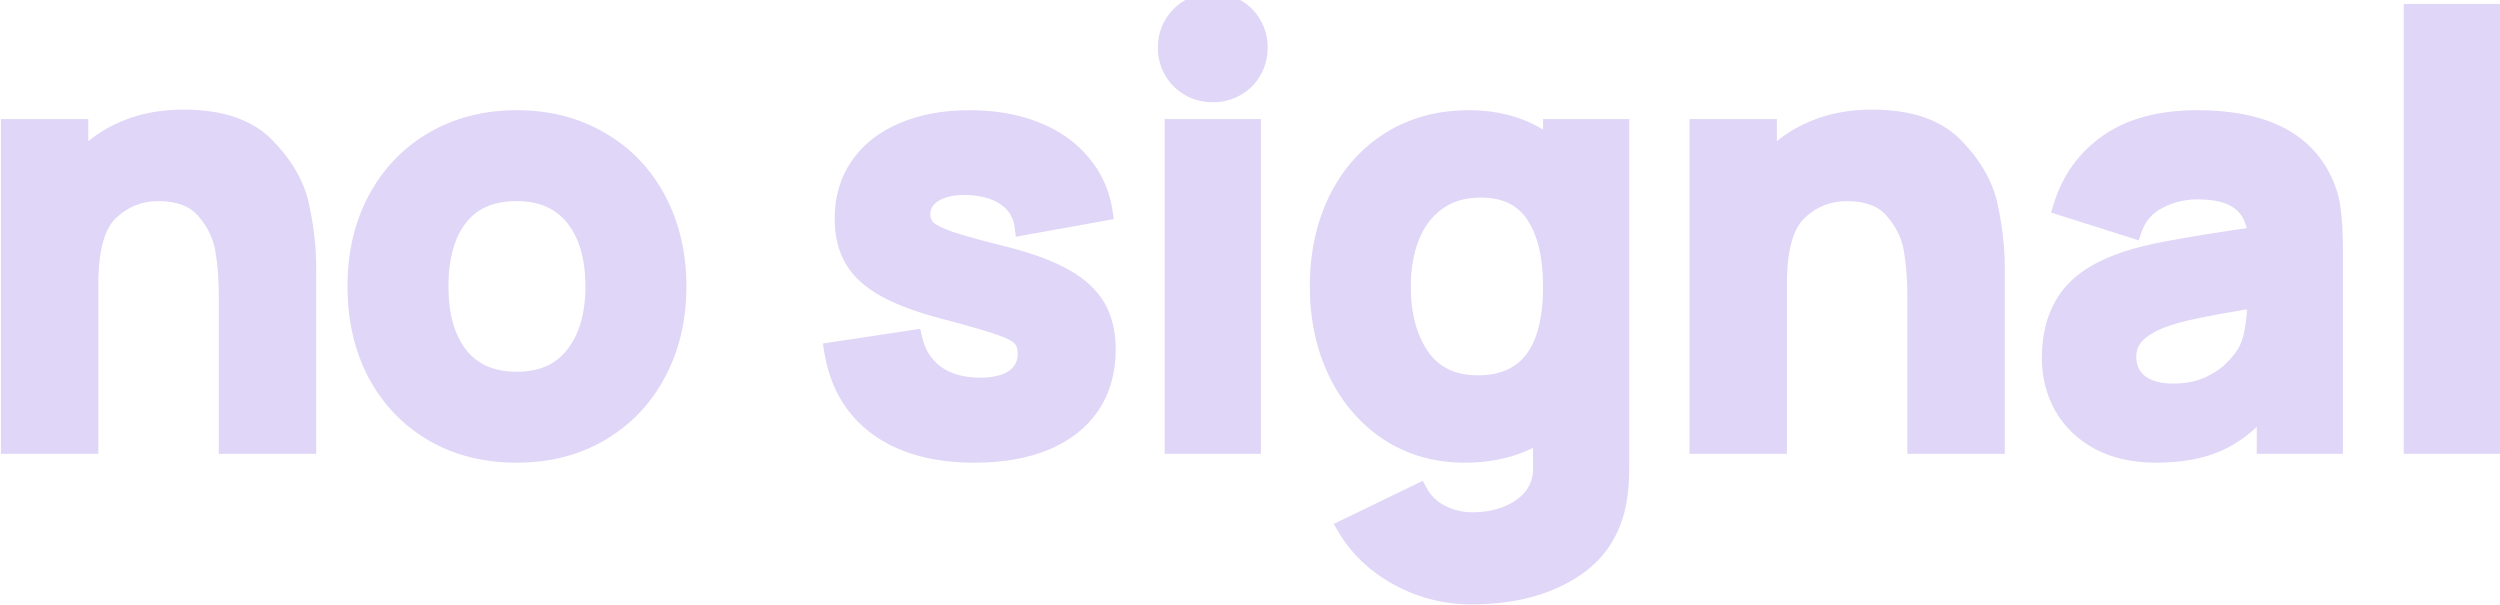 <?xml version="1.0" encoding="UTF-8"?> <svg xmlns="http://www.w3.org/2000/svg" width="157" height="38" viewBox="0 0 157 38" fill="none"> <g opacity="0.2"> <path d="M11.534 7.384C13.882 7.384 15.631 7.984 16.78 9.183C17.942 10.382 18.659 11.648 18.931 12.983C19.215 14.318 19.357 15.579 19.357 16.765V28H14.241V18.545C14.241 17.532 14.166 16.58 14.018 15.69C13.87 14.8 13.474 13.984 12.832 13.243C12.201 12.501 11.237 12.13 9.939 12.13C8.778 12.13 7.776 12.532 6.936 13.335C6.096 14.126 5.675 15.628 5.675 17.84V28H0.558V7.978H5.045V10.035C5.799 9.195 6.72 8.546 7.807 8.089C8.895 7.619 10.137 7.384 11.534 7.384ZM32.445 28.556C30.455 28.556 28.694 28.111 27.162 27.221C25.629 26.319 24.436 25.071 23.583 23.476C22.743 21.87 22.323 20.04 22.323 17.989C22.323 15.925 22.749 14.095 23.602 12.501C24.467 10.894 25.666 9.646 27.199 8.756C28.744 7.866 30.492 7.421 32.445 7.421C34.435 7.421 36.196 7.872 37.729 8.775C39.274 9.665 40.473 10.913 41.325 12.52C42.178 14.126 42.605 15.949 42.605 17.989C42.605 20.04 42.172 21.87 41.307 23.476C40.454 25.071 39.255 26.319 37.71 27.221C36.178 28.111 34.423 28.556 32.445 28.556ZM32.445 23.847C34.015 23.847 35.208 23.316 36.023 22.253C36.851 21.19 37.265 19.768 37.265 17.989C37.265 16.172 36.851 14.744 36.023 13.706C35.195 12.656 34.002 12.13 32.445 12.13C30.851 12.13 29.652 12.656 28.849 13.706C28.058 14.744 27.662 16.172 27.662 17.989C27.662 19.818 28.07 21.252 28.886 22.29C29.714 23.328 30.9 23.847 32.445 23.847ZM61.187 28.556C58.665 28.556 56.626 27.988 55.069 26.851C53.524 25.713 52.584 24.094 52.251 21.993L57.405 21.215C57.615 22.166 58.078 22.908 58.795 23.439C59.524 23.958 60.445 24.218 61.557 24.218C62.46 24.218 63.158 24.045 63.652 23.699C64.159 23.34 64.412 22.846 64.412 22.216C64.412 21.796 64.307 21.474 64.097 21.252C63.9 21.017 63.479 20.788 62.837 20.566C62.206 20.343 61.125 20.028 59.592 19.62C57.936 19.2 56.626 18.73 55.662 18.211C54.698 17.692 54 17.074 53.567 16.357C53.134 15.64 52.918 14.763 52.918 13.725C52.918 12.452 53.246 11.339 53.901 10.388C54.556 9.436 55.483 8.707 56.682 8.2C57.88 7.681 59.283 7.421 60.89 7.421C62.447 7.421 63.832 7.662 65.043 8.144C66.266 8.626 67.249 9.319 67.991 10.221C68.745 11.111 69.208 12.155 69.381 13.354L64.227 14.281C64.141 13.539 63.819 12.952 63.263 12.52C62.707 12.087 61.953 11.834 61.001 11.759L60.612 11.741C59.796 11.741 59.141 11.896 58.647 12.204C58.165 12.514 57.924 12.934 57.924 13.465C57.924 13.824 58.047 14.12 58.294 14.355C58.542 14.578 59.024 14.812 59.741 15.06C60.457 15.294 61.632 15.616 63.263 16.024C64.796 16.419 66.019 16.883 66.934 17.414C67.849 17.933 68.516 18.557 68.936 19.287C69.356 20.016 69.566 20.906 69.566 21.956C69.566 23.316 69.233 24.496 68.565 25.497C67.898 26.486 66.934 27.246 65.673 27.777C64.412 28.297 62.917 28.556 61.187 28.556ZM78.683 28H73.64V7.978H78.683V28ZM76.162 5.92C75.606 5.92 75.105 5.79 74.66 5.53C74.215 5.271 73.863 4.919 73.603 4.474C73.344 4.029 73.214 3.534 73.214 2.99C73.214 2.447 73.344 1.952 73.603 1.507C73.863 1.062 74.215 0.71 74.66 0.451C75.105 0.191 75.606 0.061 76.162 0.061C76.718 0.061 77.219 0.191 77.663 0.451C78.121 0.71 78.473 1.062 78.72 1.507C78.98 1.952 79.109 2.447 79.109 2.99C79.109 3.534 78.98 4.029 78.72 4.474C78.473 4.919 78.121 5.271 77.663 5.53C77.219 5.79 76.718 5.92 76.162 5.92ZM97.404 7.978H101.816V29.372C101.816 30.422 101.718 31.325 101.52 32.079C101.05 33.846 99.993 35.181 98.35 36.083C96.718 36.998 94.747 37.455 92.436 37.455C90.755 37.455 89.197 37.06 87.764 36.269C86.33 35.477 85.23 34.427 84.464 33.117L89.136 30.855C89.445 31.436 89.896 31.881 90.489 32.19C91.095 32.511 91.756 32.672 92.473 32.672C93.251 32.672 93.968 32.542 94.623 32.283C95.291 32.023 95.822 31.64 96.218 31.133C96.613 30.626 96.799 30.015 96.774 29.298V27.277C95.414 28.13 93.82 28.556 91.991 28.556C90.186 28.556 88.579 28.099 87.17 27.184C85.774 26.257 84.686 24.99 83.907 23.384C83.141 21.777 82.758 19.979 82.758 17.989C82.758 15.962 83.147 14.145 83.926 12.538C84.717 10.931 85.829 9.677 87.263 8.775C88.709 7.872 90.371 7.421 92.25 7.421C94.265 7.421 95.983 7.978 97.404 9.09V7.978ZM92.806 24.07C95.871 24.07 97.404 22.043 97.404 17.989C97.404 16.085 97.046 14.596 96.329 13.521C95.624 12.445 94.512 11.908 92.992 11.908C91.904 11.908 90.996 12.18 90.266 12.724C89.537 13.255 88.993 13.978 88.635 14.893C88.277 15.807 88.097 16.839 88.097 17.989C88.097 19.781 88.493 21.245 89.284 22.383C90.075 23.507 91.249 24.07 92.806 24.07ZM117.576 7.384C119.924 7.384 121.673 7.984 122.822 9.183C123.984 10.382 124.701 11.648 124.973 12.983C125.257 14.318 125.399 15.579 125.399 16.765V28H120.282V18.545C120.282 17.532 120.208 16.58 120.06 15.69C119.912 14.8 119.516 13.984 118.874 13.243C118.243 12.501 117.279 12.13 115.981 12.13C114.82 12.13 113.818 12.532 112.978 13.335C112.138 14.126 111.717 15.628 111.717 17.84V28H106.6V7.978H111.087V10.035C111.841 9.195 112.762 8.546 113.849 8.089C114.937 7.619 116.179 7.384 117.576 7.384ZM145.82 11.055C146.179 11.723 146.401 12.402 146.488 13.094C146.586 13.774 146.636 14.664 146.636 15.764V28H142.224V25.553C141.334 26.616 140.357 27.382 139.294 27.852C138.231 28.321 136.934 28.556 135.401 28.556C134.017 28.556 132.818 28.29 131.804 27.759C130.803 27.215 130.037 26.48 129.506 25.553C128.986 24.626 128.727 23.6 128.727 22.475C128.727 21.017 129.067 19.787 129.747 18.786C130.426 17.785 131.545 17 133.102 16.431C133.967 16.11 135.024 15.838 136.272 15.616C137.521 15.381 139.319 15.09 141.667 14.744C141.568 13.805 141.222 13.119 140.629 12.687C140.048 12.242 139.171 12.019 137.997 12.019C137.144 12.019 136.334 12.217 135.568 12.612C134.802 13.008 134.276 13.626 133.992 14.466L129.431 13.02C129.95 11.29 130.927 9.924 132.361 8.923C133.794 7.922 135.673 7.421 137.997 7.421C141.939 7.421 144.547 8.633 145.82 11.055ZM141.111 21.919C141.432 21.264 141.606 20.232 141.63 18.823C139.888 19.12 138.608 19.355 137.793 19.527C136.977 19.701 136.291 19.892 135.735 20.102C135.006 20.399 134.474 20.733 134.14 21.103C133.819 21.462 133.658 21.894 133.658 22.401C133.658 23.081 133.906 23.619 134.4 24.014C134.907 24.397 135.599 24.589 136.476 24.589C137.329 24.589 138.077 24.44 138.72 24.144C139.362 23.835 139.875 23.476 140.258 23.069C140.654 22.661 140.938 22.277 141.111 21.919ZM156.499 28H151.456V0.747H156.499V28Z" fill="#6430D6"></path> <path d="M16.78 9.183L16.419 9.529L16.421 9.531L16.78 9.183ZM18.931 12.983L18.441 13.083L18.442 13.087L18.931 12.983ZM19.357 28V28.5H19.857V28H19.357ZM14.241 28H13.741V28.5H14.241V28ZM14.018 15.69L13.525 15.772L13.525 15.772L14.018 15.69ZM12.832 13.243L12.45 13.566L12.454 13.57L12.832 13.243ZM6.936 13.335L7.279 13.7L7.281 13.697L6.936 13.335ZM5.675 28V28.5H6.175V28H5.675ZM0.558 28H0.058V28.5H0.558V28ZM0.558 7.978V7.478H0.058V7.978H0.558ZM5.045 7.978H5.545V7.478H5.045V7.978ZM5.045 10.035H4.545V11.341L5.417 10.369L5.045 10.035ZM7.807 8.089L8.001 8.55L8.006 8.548L7.807 8.089ZM11.534 7.884C13.803 7.884 15.398 8.463 16.419 9.529L17.141 8.837C15.864 7.504 13.961 6.884 11.534 6.884V7.884ZM16.421 9.531C17.532 10.676 18.192 11.861 18.441 13.083L19.421 12.883C19.126 11.436 18.353 10.086 17.139 8.835L16.421 9.531ZM18.442 13.087C18.72 14.393 18.857 15.618 18.857 16.765H19.857C19.857 15.539 19.71 14.243 19.42 12.879L18.442 13.087ZM18.857 16.765V28H19.857V16.765H18.857ZM19.357 27.5H14.241V28.5H19.357V27.5ZM14.741 28V18.545H13.741V28H14.741ZM14.741 18.545C14.741 17.507 14.665 16.528 14.511 15.608L13.525 15.772C13.668 16.632 13.741 17.556 13.741 18.545H14.741ZM14.511 15.608C14.346 14.619 13.907 13.72 13.209 12.915L12.454 13.57C13.041 14.248 13.393 14.981 13.525 15.772L14.511 15.608ZM13.212 12.919C12.458 12.031 11.332 11.63 9.939 11.63V12.63C11.142 12.63 11.944 12.971 12.45 13.566L13.212 12.919ZM9.939 11.63C8.649 11.63 7.524 12.082 6.59 12.974L7.281 13.697C8.029 12.982 8.906 12.63 9.939 12.63V11.63ZM6.593 12.971C5.592 13.913 5.175 15.603 5.175 17.84H6.175C6.175 15.653 6.599 14.339 7.279 13.7L6.593 12.971ZM5.175 17.84V28H6.175V17.84H5.175ZM5.675 27.5H0.558V28.5H5.675V27.5ZM1.058 28V7.978H0.058V28H1.058ZM0.558 8.478H5.045V7.478H0.558V8.478ZM4.545 7.978V10.035H5.545V7.978H4.545ZM5.417 10.369C6.119 9.586 6.978 8.98 8.001 8.55L7.614 7.628C6.461 8.112 5.478 8.804 4.673 9.702L5.417 10.369ZM8.006 8.548C9.02 8.11 10.193 7.884 11.534 7.884V6.884C10.081 6.884 8.769 7.129 7.609 7.63L8.006 8.548ZM27.162 27.221L26.908 27.652L26.91 27.654L27.162 27.221ZM23.583 23.476L23.14 23.708L23.142 23.712L23.583 23.476ZM23.602 12.501L23.162 12.264L23.161 12.265L23.602 12.501ZM27.199 8.756L26.949 8.323L26.948 8.324L27.199 8.756ZM37.729 8.775L37.475 9.206L37.479 9.208L37.729 8.775ZM41.307 23.476L40.867 23.239L40.866 23.241L41.307 23.476ZM37.71 27.221L37.961 27.654L37.962 27.653L37.71 27.221ZM36.023 22.253L35.629 21.945L35.627 21.948L36.023 22.253ZM36.023 13.706L35.631 14.016L35.632 14.018L36.023 13.706ZM28.849 13.706L28.451 13.402L28.451 13.403L28.849 13.706ZM28.886 22.29L28.492 22.599L28.495 22.602L28.886 22.29ZM32.445 28.056C30.532 28.056 28.86 27.629 27.413 26.789L26.91 27.654C28.528 28.593 30.378 29.056 32.445 29.056V28.056ZM27.415 26.791C25.963 25.936 24.835 24.755 24.024 23.241L23.142 23.712C24.038 25.386 25.295 26.703 26.908 27.652L27.415 26.791ZM24.026 23.245C23.228 21.718 22.823 19.971 22.823 17.989H21.823C21.823 20.11 22.258 22.021 23.14 23.708L24.026 23.245ZM22.823 17.989C22.823 15.995 23.234 14.249 24.043 12.737L23.161 12.265C22.264 13.942 21.823 15.854 21.823 17.989H22.823ZM24.042 12.738C24.865 11.21 25.999 10.031 27.45 9.189L26.948 8.324C25.333 9.261 24.069 10.579 23.162 12.264L24.042 12.738ZM27.448 9.189C28.91 8.347 30.571 7.921 32.445 7.921V6.921C30.413 6.921 28.577 7.385 26.949 8.323L27.448 9.189ZM32.445 7.921C34.357 7.921 36.028 8.354 37.475 9.206L37.983 8.344C36.364 7.391 34.513 6.921 32.445 6.921V7.921ZM37.479 9.208C38.941 10.05 40.074 11.229 40.884 12.754L41.767 12.285C40.871 10.597 39.607 9.279 37.978 8.341L37.479 9.208ZM40.884 12.754C41.694 14.28 42.105 16.021 42.105 17.989H43.105C43.105 15.878 42.663 13.973 41.767 12.285L40.884 12.754ZM42.105 17.989C42.105 19.968 41.688 21.714 40.867 23.239L41.747 23.713C42.656 22.025 43.105 20.113 43.105 17.989H42.105ZM40.866 23.241C40.056 24.754 38.922 25.934 37.458 26.79L37.962 27.653C39.588 26.704 40.852 25.387 41.748 23.712L40.866 23.241ZM37.459 26.789C36.011 27.63 34.345 28.056 32.445 28.056V29.056C34.501 29.056 36.344 28.593 37.961 27.654L37.459 26.789ZM32.445 24.347C34.14 24.347 35.493 23.765 36.42 22.557L35.627 21.948C34.922 22.866 33.889 23.347 32.445 23.347V24.347ZM36.418 22.56C37.333 21.385 37.765 19.844 37.765 17.989H36.765C36.765 19.693 36.369 20.995 35.629 21.945L36.418 22.56ZM37.765 17.989C37.765 16.1 37.335 14.549 36.414 13.394L35.632 14.018C36.368 14.94 36.765 16.244 36.765 17.989H37.765ZM36.416 13.397C35.477 12.205 34.127 11.63 32.445 11.63V12.63C33.878 12.63 34.914 13.106 35.631 14.016L36.416 13.397ZM32.445 11.63C30.731 11.63 29.369 12.202 28.451 13.402L29.246 14.01C29.935 13.109 30.971 12.63 32.445 12.63V11.63ZM28.451 13.403C27.572 14.557 27.162 16.105 27.162 17.989H28.162C28.162 16.239 28.543 14.932 29.246 14.009L28.451 13.403ZM27.162 17.989C27.162 19.887 27.585 21.444 28.492 22.599L29.279 21.981C28.555 21.059 28.162 19.748 28.162 17.989H27.162ZM28.495 22.602C29.434 23.779 30.776 24.347 32.445 24.347V23.347C31.024 23.347 29.994 22.877 29.276 21.978L28.495 22.602ZM55.069 26.851L54.772 27.253L54.774 27.254L55.069 26.851ZM52.251 21.993L52.176 21.499L51.678 21.574L51.757 22.072L52.251 21.993ZM57.405 21.215L57.893 21.107L57.792 20.65L57.33 20.72L57.405 21.215ZM58.795 23.439L58.497 23.841L58.505 23.847L58.795 23.439ZM63.652 23.699L63.939 24.108L63.941 24.107L63.652 23.699ZM64.097 21.252L63.715 21.574L63.724 21.585L63.734 21.595L64.097 21.252ZM62.837 20.566L62.67 21.037L62.673 21.038L62.837 20.566ZM59.592 19.62L59.721 19.137L59.715 19.136L59.592 19.62ZM55.662 18.211L55.425 18.651L55.425 18.651L55.662 18.211ZM53.567 16.357L53.139 16.616L53.139 16.616L53.567 16.357ZM53.901 10.388L54.313 10.671L54.313 10.671L53.901 10.388ZM56.682 8.2L56.876 8.661L56.88 8.659L56.682 8.2ZM65.043 8.144L64.858 8.609L64.86 8.61L65.043 8.144ZM67.991 10.221L67.604 10.538L67.609 10.544L67.991 10.221ZM69.381 13.354L69.469 13.846L69.945 13.761L69.876 13.283L69.381 13.354ZM64.227 14.281L63.73 14.339L63.792 14.867L64.316 14.773L64.227 14.281ZM61.001 11.759L61.04 11.261L61.033 11.261L61.025 11.26L61.001 11.759ZM60.612 11.741L60.636 11.242L60.624 11.241H60.612V11.741ZM58.647 12.204L58.382 11.78L58.377 11.784L58.647 12.204ZM58.294 14.355L57.95 14.718L57.96 14.727L58.294 14.355ZM59.741 15.06L59.578 15.532L59.585 15.535L59.741 15.06ZM63.263 16.024L63.388 15.539L63.384 15.539L63.263 16.024ZM66.934 17.414L66.683 17.846L66.687 17.849L66.934 17.414ZM68.936 19.287L68.503 19.536L68.503 19.536L68.936 19.287ZM68.565 25.497L68.98 25.777L68.981 25.774L68.565 25.497ZM65.673 27.777L65.864 28.24L65.867 28.238L65.673 27.777ZM61.187 28.056C58.739 28.056 56.812 27.505 55.364 26.447L54.774 27.254C56.44 28.471 58.592 29.056 61.187 29.056V28.056ZM55.365 26.448C53.938 25.398 53.06 23.902 52.745 21.915L51.757 22.072C52.109 24.287 53.109 26.029 54.772 27.253L55.365 26.448ZM52.325 22.488L57.479 21.709L57.33 20.72L52.176 21.499L52.325 22.488ZM56.916 21.322C57.15 22.38 57.674 23.231 58.497 23.841L59.093 23.038C58.482 22.585 58.08 21.953 57.893 21.107L56.916 21.322ZM58.505 23.847C59.338 24.439 60.367 24.718 61.557 24.718V23.718C60.523 23.718 59.711 23.477 59.085 23.032L58.505 23.847ZM61.557 24.718C62.514 24.718 63.328 24.536 63.939 24.108L63.366 23.289C62.987 23.554 62.405 23.718 61.557 23.718V24.718ZM63.941 24.107C64.583 23.653 64.912 23.005 64.912 22.216H63.913C63.913 22.687 63.736 23.028 63.364 23.291L63.941 24.107ZM64.912 22.216C64.912 21.716 64.787 21.254 64.461 20.908L63.734 21.595C63.828 21.695 63.913 21.875 63.913 22.216H64.912ZM64.48 20.93C64.186 20.581 63.648 20.317 63 20.093L62.673 21.038C63.311 21.259 63.613 21.452 63.715 21.574L64.48 20.93ZM63.003 20.094C62.352 19.864 61.254 19.545 59.721 19.137L59.464 20.103C60.996 20.511 62.06 20.822 62.67 21.037L63.003 20.094ZM59.715 19.136C58.079 18.721 56.813 18.263 55.899 17.771L55.425 18.651C56.439 19.198 57.793 19.68 59.469 20.105L59.715 19.136ZM55.899 17.771C54.99 17.282 54.369 16.719 53.995 16.099L53.139 16.616C53.63 17.429 54.406 18.103 55.425 18.651L55.899 17.771ZM53.995 16.099C53.62 15.477 53.418 14.694 53.418 13.725H52.418C52.418 14.832 52.649 15.804 53.139 16.616L53.995 16.099ZM53.418 13.725C53.418 12.542 53.721 11.531 54.313 10.671L53.489 10.104C52.771 11.148 52.418 12.361 52.418 13.725H53.418ZM54.313 10.671C54.907 9.808 55.754 9.135 56.876 8.661L56.487 7.739C55.212 8.278 54.205 9.064 53.489 10.104L54.313 10.671ZM56.88 8.659C58.004 8.172 59.336 7.921 60.89 7.921V6.921C59.23 6.921 57.757 7.189 56.483 7.741L56.88 8.659ZM60.89 7.921C62.396 7.921 63.716 8.154 64.858 8.609L65.228 7.68C63.947 7.17 62.499 6.921 60.89 6.921V7.921ZM64.86 8.61C66.014 9.064 66.923 9.71 67.604 10.538L68.377 9.903C67.575 8.927 66.519 8.188 65.226 7.679L64.86 8.61ZM67.609 10.544C68.3 11.359 68.726 12.316 68.886 13.425L69.876 13.283C69.69 11.995 69.189 10.862 68.372 9.898L67.609 10.544ZM69.293 12.862L64.139 13.789L64.316 14.773L69.469 13.846L69.293 12.862ZM64.724 14.223C64.623 13.357 64.239 12.645 63.57 12.125L62.956 12.914C63.4 13.259 63.658 13.722 63.73 14.339L64.724 14.223ZM63.57 12.125C62.914 11.614 62.056 11.34 61.04 11.261L60.962 12.258C61.85 12.327 62.5 12.56 62.956 12.914L63.57 12.125ZM61.025 11.26L60.636 11.242L60.588 12.24L60.977 12.259L61.025 11.26ZM60.612 11.241C59.738 11.241 58.981 11.406 58.382 11.78L58.912 12.629C59.301 12.385 59.854 12.241 60.612 12.241V11.241ZM58.377 11.784C57.765 12.176 57.424 12.748 57.424 13.465H58.424C58.424 13.119 58.565 12.851 58.917 12.625L58.377 11.784ZM57.424 13.465C57.424 13.953 57.598 14.383 57.95 14.718L58.639 13.993C58.497 13.857 58.424 13.694 58.424 13.465H57.424ZM57.96 14.727C58.289 15.023 58.858 15.284 59.578 15.532L59.904 14.587C59.189 14.341 58.794 14.132 58.629 13.983L57.96 14.727ZM59.585 15.535C60.32 15.775 61.509 16.101 63.142 16.509L63.384 15.539C61.754 15.131 60.595 14.813 59.896 14.584L59.585 15.535ZM63.138 16.508C64.646 16.897 65.822 17.346 66.683 17.846L67.185 16.982C66.217 16.419 64.945 15.941 63.388 15.54L63.138 16.508ZM66.687 17.849C67.543 18.335 68.137 18.901 68.503 19.536L69.369 19.037C68.895 18.213 68.154 17.531 67.181 16.979L66.687 17.849ZM68.503 19.536C68.87 20.173 69.066 20.972 69.066 21.956H70.066C70.066 20.84 69.843 19.859 69.369 19.037L68.503 19.536ZM69.066 21.956C69.066 23.23 68.755 24.311 68.149 25.22L68.981 25.774C69.71 24.681 70.066 23.401 70.066 21.956H69.066ZM68.151 25.218C67.545 26.114 66.664 26.817 65.479 27.317L65.867 28.238C67.204 27.675 68.25 26.857 68.98 25.777L68.151 25.218ZM65.483 27.315C64.296 27.804 62.869 28.056 61.187 28.056V29.056C62.965 29.056 64.529 28.79 65.864 28.24L65.483 27.315ZM78.683 28V28.5H79.183V28H78.683ZM73.64 28H73.14V28.5H73.64V28ZM73.64 7.978V7.478H73.14V7.978H73.64ZM78.683 7.978H79.183V7.478H78.683V7.978ZM74.66 5.53L74.408 5.962L74.408 5.962L74.66 5.53ZM74.66 0.451L74.408 0.019L74.408 0.019L74.66 0.451ZM77.663 0.451L77.412 0.882L77.417 0.885L77.663 0.451ZM78.72 1.507L78.283 1.75L78.288 1.759L78.72 1.507ZM78.72 4.474L78.288 4.222L78.283 4.231L78.72 4.474ZM77.663 5.53L77.417 5.095L77.412 5.098L77.663 5.53ZM78.683 27.5H73.64V28.5H78.683V27.5ZM74.14 28V7.978H73.14V28H74.14ZM73.64 8.478H78.683V7.478H73.64V8.478ZM78.183 7.978V28H79.183V7.978H78.183ZM76.162 5.42C75.687 5.42 75.275 5.31 74.912 5.098L74.408 5.962C74.936 6.27 75.524 6.42 76.162 6.42V5.42ZM74.912 5.098C74.542 4.882 74.251 4.592 74.035 4.222L73.171 4.726C73.475 5.245 73.889 5.659 74.408 5.962L74.912 5.098ZM74.035 4.222C73.823 3.857 73.714 3.451 73.714 2.99H72.714C72.714 3.618 72.865 4.2 73.171 4.726L74.035 4.222ZM73.714 2.99C73.714 2.53 73.823 2.123 74.035 1.759L73.171 1.255C72.865 1.781 72.714 2.363 72.714 2.99H73.714ZM74.035 1.759C74.251 1.389 74.542 1.099 74.912 0.882L74.408 0.019C73.889 0.322 73.475 0.736 73.171 1.255L74.035 1.759ZM74.912 0.882C75.275 0.671 75.687 0.561 76.162 0.561V-0.439C75.524 -0.439 74.936 -0.289 74.408 0.019L74.912 0.882ZM76.162 0.561C76.637 0.561 77.049 0.671 77.412 0.882L77.915 0.019C77.388 -0.289 76.799 -0.439 76.162 -0.439V0.561ZM77.417 0.885C77.797 1.101 78.082 1.388 78.283 1.75L79.157 1.264C78.864 0.737 78.445 0.319 77.91 0.016L77.417 0.885ZM78.288 1.759C78.501 2.123 78.609 2.53 78.609 2.99H79.609C79.609 2.363 79.459 1.781 79.152 1.255L78.288 1.759ZM78.609 2.99C78.609 3.451 78.501 3.857 78.288 4.222L79.152 4.726C79.459 4.2 79.609 3.618 79.609 2.99H78.609ZM78.283 4.231C78.082 4.593 77.797 4.88 77.417 5.095L77.91 5.965C78.445 5.662 78.864 5.244 79.157 4.716L78.283 4.231ZM77.412 5.098C77.049 5.31 76.637 5.42 76.162 5.42V6.42C76.799 6.42 77.388 6.27 77.915 5.962L77.412 5.098ZM97.404 7.978V7.478H96.904V7.978H97.404ZM101.816 7.978H102.316V7.478H101.816V7.978ZM101.52 32.079L102.003 32.207L102.003 32.206L101.52 32.079ZM98.35 36.083L98.109 35.645L98.105 35.647L98.35 36.083ZM87.764 36.269L88.005 35.831L88.005 35.831L87.764 36.269ZM84.464 33.117L84.246 32.667L83.759 32.903L84.032 33.369L84.464 33.117ZM89.136 30.855L89.577 30.62L89.351 30.195L88.918 30.405L89.136 30.855ZM90.489 32.19L90.723 31.748L90.72 31.746L90.489 32.19ZM94.623 32.283L94.442 31.817L94.439 31.818L94.623 32.283ZM96.218 31.133L96.612 31.441L96.612 31.441L96.218 31.133ZM96.774 29.298H96.274V29.306L96.274 29.315L96.774 29.298ZM96.774 27.277H97.274V26.373L96.508 26.853L96.774 27.277ZM87.17 27.184L86.894 27.601L86.898 27.604L87.17 27.184ZM83.907 23.384L83.456 23.599L83.457 23.602L83.907 23.384ZM83.926 12.538L83.477 12.317L83.476 12.32L83.926 12.538ZM87.263 8.775L86.998 8.351L86.997 8.352L87.263 8.775ZM97.404 9.09L97.096 9.484L97.904 10.116V9.09H97.404ZM96.329 13.521L95.911 13.795L95.913 13.798L96.329 13.521ZM90.266 12.724L90.561 13.128L90.565 13.124L90.266 12.724ZM88.635 14.893L88.169 14.71L88.169 14.71L88.635 14.893ZM89.284 22.383L88.873 22.668L88.875 22.67L89.284 22.383ZM97.404 8.478H101.816V7.478H97.404V8.478ZM101.316 7.978V29.372H102.316V7.978H101.316ZM101.316 29.372C101.316 30.393 101.22 31.251 101.036 31.952L102.003 32.206C102.215 31.399 102.316 30.451 102.316 29.372H101.316ZM101.037 31.95C100.603 33.582 99.636 34.806 98.109 35.645L98.59 36.522C100.35 35.555 101.497 34.11 102.003 32.207L101.037 31.95ZM98.105 35.647C96.564 36.511 94.681 36.955 92.436 36.955V37.955C94.812 37.955 96.872 37.485 98.594 36.519L98.105 35.647ZM92.436 36.955C90.837 36.955 89.363 36.58 88.005 35.831L87.522 36.706C89.032 37.539 90.672 37.955 92.436 37.955V36.955ZM88.005 35.831C86.644 35.08 85.612 34.091 84.895 32.864L84.032 33.369C84.847 34.763 86.016 35.875 87.522 36.706L88.005 35.831ZM84.681 33.567L89.353 31.305L88.918 30.405L84.246 32.667L84.681 33.567ZM88.694 31.09C89.051 31.762 89.577 32.279 90.258 32.633L90.72 31.746C90.215 31.483 89.838 31.11 89.577 30.62L88.694 31.09ZM90.255 32.632C90.936 32.993 91.678 33.172 92.473 33.172V32.172C91.834 32.172 91.253 32.029 90.723 31.748L90.255 32.632ZM92.473 33.172C93.308 33.172 94.088 33.032 94.807 32.747L94.439 31.818C93.849 32.052 93.195 32.172 92.473 32.172V33.172ZM94.804 32.749C95.546 32.46 96.155 32.026 96.612 31.441L95.823 30.826C95.49 31.253 95.035 31.586 94.442 31.817L94.804 32.749ZM96.612 31.441C97.088 30.831 97.302 30.1 97.273 29.28L96.274 29.315C96.295 29.929 96.138 30.422 95.823 30.826L96.612 31.441ZM97.274 29.298V27.277H96.274V29.298H97.274ZM96.508 26.853C95.239 27.65 93.739 28.056 91.991 28.056V29.056C93.9 29.056 95.59 28.61 97.04 27.701L96.508 26.853ZM91.991 28.056C90.275 28.056 88.764 27.623 87.443 26.765L86.898 27.604C88.394 28.575 90.097 29.056 91.991 29.056V28.056ZM87.447 26.768C86.13 25.893 85.1 24.697 84.357 23.166L83.457 23.602C84.272 25.284 85.418 26.621 86.894 27.601L87.447 26.768ZM84.359 23.169C83.628 21.637 83.258 19.913 83.258 17.989H82.258C82.258 20.044 82.654 21.917 83.456 23.599L84.359 23.169ZM83.258 17.989C83.258 16.027 83.634 14.286 84.376 12.756L83.476 12.32C82.66 14.004 82.258 15.896 82.258 17.989H83.258ZM84.375 12.759C85.127 11.23 86.179 10.048 87.529 9.198L86.997 8.352C85.48 9.306 84.307 10.633 83.477 12.317L84.375 12.759ZM87.528 9.199C88.886 8.351 90.455 7.921 92.25 7.921V6.921C90.288 6.921 88.532 7.394 86.998 8.351L87.528 9.199ZM92.25 7.921C94.167 7.921 95.773 8.448 97.096 9.484L97.712 8.696C96.193 7.507 94.363 6.921 92.25 6.921V7.921ZM97.904 9.09V7.978H96.904V9.09H97.904ZM92.806 24.57C94.459 24.57 95.773 24.016 96.653 22.851C97.514 21.713 97.904 20.064 97.904 17.989H96.904C96.904 19.967 96.528 21.359 95.856 22.248C95.204 23.11 94.218 23.57 92.806 23.57V24.57ZM97.904 17.989C97.904 16.031 97.537 14.431 96.745 13.243L95.913 13.798C96.555 14.761 96.904 16.14 96.904 17.989H97.904ZM96.747 13.247C95.932 12.003 94.645 11.408 92.992 11.408V12.408C94.379 12.408 95.317 12.888 95.911 13.795L96.747 13.247ZM92.992 11.408C91.818 11.408 90.799 11.703 89.968 12.323L90.565 13.124C91.192 12.657 91.99 12.408 92.992 12.408V11.408ZM89.972 12.319C89.159 12.912 88.559 13.715 88.169 14.71L89.1 15.075C89.427 14.241 89.915 13.598 90.561 13.128L89.972 12.319ZM88.169 14.71C87.785 15.692 87.597 16.787 87.597 17.989H88.597C88.597 16.891 88.768 15.923 89.1 15.075L88.169 14.71ZM87.597 17.989C87.597 19.853 88.009 21.426 88.873 22.668L89.694 22.097C88.977 21.065 88.597 19.709 88.597 17.989H87.597ZM88.875 22.67C89.773 23.947 91.111 24.57 92.806 24.57V23.57C91.387 23.57 90.377 23.067 89.693 22.095L88.875 22.67ZM122.822 9.183L122.461 9.529L122.463 9.531L122.822 9.183ZM124.973 12.983L124.483 13.083L124.484 13.087L124.973 12.983ZM125.399 28V28.5H125.899V28H125.399ZM120.282 28H119.782V28.5H120.282V28ZM120.06 15.69L119.567 15.772L119.567 15.772L120.06 15.69ZM118.874 13.243L118.493 13.566L118.496 13.57L118.874 13.243ZM112.978 13.335L113.321 13.7L113.323 13.697L112.978 13.335ZM111.717 28V28.5H112.217V28H111.717ZM106.6 28H106.1V28.5H106.6V28ZM106.6 7.978V7.478H106.1V7.978H106.6ZM111.087 7.978H111.587V7.478H111.087V7.978ZM111.087 10.035H110.587V11.341L111.459 10.369L111.087 10.035ZM113.849 8.089L114.043 8.55L114.048 8.548L113.849 8.089ZM117.576 7.884C119.845 7.884 121.44 8.463 122.461 9.529L123.183 8.837C121.906 7.504 120.003 6.884 117.576 6.884V7.884ZM122.463 9.531C123.574 10.676 124.234 11.861 124.483 13.083L125.463 12.883C125.168 11.436 124.395 10.086 123.181 8.835L122.463 9.531ZM124.484 13.087C124.762 14.393 124.899 15.618 124.899 16.765H125.899C125.899 15.539 125.752 14.243 125.462 12.879L124.484 13.087ZM124.899 16.765V28H125.899V16.765H124.899ZM125.399 27.5H120.282V28.5H125.399V27.5ZM120.782 28V18.545H119.782V28H120.782ZM120.782 18.545C120.782 17.507 120.707 16.528 120.553 15.608L119.567 15.772C119.71 16.632 119.782 17.556 119.782 18.545H120.782ZM120.553 15.608C120.388 14.619 119.949 13.72 119.251 12.915L118.496 13.57C119.084 14.248 119.435 14.981 119.567 15.772L120.553 15.608ZM119.254 12.919C118.5 12.031 117.374 11.63 115.981 11.63V12.63C117.184 12.63 117.986 12.971 118.493 13.566L119.254 12.919ZM115.981 11.63C114.691 11.63 113.566 12.082 112.633 12.974L113.323 13.697C114.071 12.982 114.948 12.63 115.981 12.63V11.63ZM112.635 12.971C111.634 13.913 111.217 15.603 111.217 17.84H112.217C112.217 15.653 112.641 14.339 113.321 13.7L112.635 12.971ZM111.217 17.84V28H112.217V17.84H111.217ZM111.717 27.5H106.6V28.5H111.717V27.5ZM107.1 28V7.978H106.1V28H107.1ZM106.6 8.478H111.087V7.478H106.6V8.478ZM110.587 7.978V10.035H111.587V7.978H110.587ZM111.459 10.369C112.162 9.586 113.02 8.98 114.043 8.55L113.656 7.628C112.503 8.112 111.52 8.804 110.715 9.702L111.459 10.369ZM114.048 8.548C115.062 8.11 116.235 7.884 117.576 7.884V6.884C116.123 6.884 114.812 7.129 113.651 7.63L114.048 8.548ZM145.82 11.055L145.378 11.288L145.38 11.292L145.82 11.055ZM146.488 13.094L145.991 13.156L145.993 13.166L146.488 13.094ZM146.636 28V28.5H147.136V28H146.636ZM142.224 28H141.724V28.5H142.224V28ZM142.224 25.553H142.724V24.177L141.84 25.232L142.224 25.553ZM139.294 27.852L139.496 28.309L139.294 27.852ZM131.804 27.759L131.566 28.198L131.572 28.202L131.804 27.759ZM129.506 25.553L129.069 25.797L129.072 25.802L129.506 25.553ZM129.747 18.786L129.333 18.505L129.333 18.505L129.747 18.786ZM133.102 16.431L133.274 16.901L133.276 16.9L133.102 16.431ZM136.272 15.616L136.36 16.108L136.365 16.107L136.272 15.616ZM141.667 14.744L141.74 15.239L142.215 15.169L142.165 14.692L141.667 14.744ZM140.629 12.687L140.325 13.084L140.335 13.091L140.629 12.687ZM133.992 14.466L133.841 14.943L134.309 15.091L134.466 14.627L133.992 14.466ZM129.431 13.02L128.952 12.877L128.811 13.348L129.28 13.497L129.431 13.02ZM132.361 8.923L132.647 9.333L132.647 9.333L132.361 8.923ZM141.111 21.919L140.662 21.699L140.661 21.702L141.111 21.919ZM141.63 18.823L142.13 18.832L142.141 18.229L141.546 18.33L141.63 18.823ZM137.793 19.527L137.689 19.038L137.689 19.038L137.793 19.527ZM135.735 20.102L135.558 19.634L135.546 19.639L135.735 20.102ZM134.14 21.103L133.769 20.769L133.768 20.77L134.14 21.103ZM134.4 24.014L134.087 24.405L134.098 24.413L134.4 24.014ZM138.72 24.144L138.929 24.598L138.936 24.594L138.72 24.144ZM140.258 23.069L139.899 22.72L139.894 22.726L140.258 23.069ZM145.38 11.292C145.711 11.909 145.913 12.53 145.991 13.156L146.984 13.032C146.889 12.274 146.646 11.536 146.261 10.819L145.38 11.292ZM145.993 13.166C146.087 13.812 146.136 14.676 146.136 15.764H147.136C147.136 14.652 147.086 13.736 146.982 13.022L145.993 13.166ZM146.136 15.764V28H147.136V15.764H146.136ZM146.636 27.5H142.224V28.5H146.636V27.5ZM142.724 28V25.553H141.724V28H142.724ZM141.84 25.232C140.99 26.247 140.073 26.961 139.092 27.394L139.496 28.309C140.642 27.803 141.677 26.984 142.607 25.874L141.84 25.232ZM139.092 27.394C138.11 27.828 136.885 28.056 135.401 28.056V29.056C136.982 29.056 138.353 28.814 139.496 28.309L139.092 27.394ZM135.401 28.056C134.081 28.056 132.965 27.803 132.037 27.316L131.572 28.202C132.671 28.778 133.953 29.056 135.401 29.056V28.056ZM132.043 27.32C131.118 26.817 130.422 26.145 129.939 25.304L129.072 25.802C129.652 26.814 130.489 27.613 131.566 28.198L132.043 27.32ZM129.942 25.308C129.467 24.461 129.227 23.52 129.227 22.475H128.227C128.227 23.68 128.506 24.791 129.069 25.797L129.942 25.308ZM129.227 22.475C129.227 21.096 129.547 19.969 130.16 19.067L129.333 18.505C128.586 19.605 128.227 20.938 128.227 22.475H129.227ZM130.16 19.067C130.763 18.179 131.779 17.447 133.274 16.901L132.931 15.962C131.311 16.553 130.09 17.39 129.333 18.505L130.16 19.067ZM133.276 16.9C134.105 16.592 135.131 16.327 136.36 16.108L136.185 15.123C134.917 15.349 133.829 15.628 132.928 15.963L133.276 16.9ZM136.365 16.107C137.603 15.874 139.394 15.585 141.74 15.239L141.594 14.25C139.244 14.596 137.438 14.888 136.18 15.124L136.365 16.107ZM142.165 14.692C142.055 13.655 141.662 12.821 140.924 12.283L140.335 13.091C140.783 13.417 141.081 13.955 141.17 14.797L142.165 14.692ZM140.933 12.29C140.226 11.748 139.219 11.519 137.997 11.519V12.519C139.122 12.519 139.87 12.735 140.325 13.084L140.933 12.29ZM137.997 11.519C137.063 11.519 136.175 11.736 135.339 12.168L135.797 13.057C136.493 12.697 137.224 12.519 137.997 12.519V11.519ZM135.339 12.168C134.453 12.625 133.843 13.347 133.518 14.306L134.466 14.627C134.71 13.905 135.15 13.391 135.797 13.057L135.339 12.168ZM134.143 13.99L129.582 12.544L129.28 13.497L133.841 14.943L134.143 13.99ZM129.91 13.164C130.398 11.538 131.309 10.267 132.647 9.333L132.074 8.513C130.545 9.581 129.503 11.042 128.952 12.877L129.91 13.164ZM132.647 9.333C133.973 8.407 135.742 7.921 137.997 7.921V6.921C135.604 6.921 133.616 7.437 132.074 8.513L132.647 9.333ZM137.997 7.921C141.846 7.921 144.227 9.098 145.378 11.288L146.263 10.822C144.868 8.168 142.033 6.921 137.997 6.921V7.921ZM141.56 22.139C141.932 21.382 142.105 20.258 142.13 18.832L141.13 18.814C141.106 20.206 140.933 21.146 140.662 21.699L141.56 22.139ZM141.546 18.33C139.803 18.627 138.515 18.863 137.689 19.038L137.896 20.017C138.702 19.846 139.972 19.612 141.714 19.316L141.546 18.33ZM137.689 19.038C136.857 19.215 136.145 19.413 135.558 19.634L135.911 20.57C136.437 20.372 137.096 20.186 137.896 20.017L137.689 19.038ZM135.546 19.639C134.783 19.95 134.174 20.319 133.769 20.769L134.512 21.438C134.774 21.146 135.228 20.848 135.923 20.565L135.546 19.639ZM133.768 20.77C133.36 21.225 133.158 21.778 133.158 22.401H134.158C134.158 22.011 134.278 21.699 134.513 21.437L133.768 20.77ZM133.158 22.401C133.158 23.22 133.465 23.906 134.088 24.404L134.712 23.624C134.346 23.331 134.158 22.942 134.158 22.401H133.158ZM134.098 24.413C134.72 24.883 135.531 25.089 136.476 25.089V24.089C135.667 24.089 135.094 23.912 134.701 23.615L134.098 24.413ZM136.476 25.089C137.387 25.089 138.209 24.93 138.929 24.598L138.51 23.69C137.945 23.951 137.271 24.089 136.476 24.089V25.089ZM138.936 24.594C139.62 24.266 140.188 23.874 140.623 23.411L139.894 22.726C139.563 23.079 139.105 23.404 138.503 23.693L138.936 24.594ZM140.617 23.417C141.035 22.985 141.358 22.559 141.561 22.137L140.661 21.702C140.519 21.996 140.272 22.336 139.899 22.721L140.617 23.417ZM156.499 28V28.5H156.999V28H156.499ZM151.456 28H150.956V28.5H151.456V28ZM151.456 0.747V0.247H150.956V0.747H151.456ZM156.499 0.747H156.999V0.247H156.499V0.747ZM156.499 27.5H151.456V28.5H156.499V27.5ZM151.956 28V0.747H150.956V28H151.956ZM151.456 1.247H156.499V0.247H151.456V1.247ZM155.999 0.747V28H156.999V0.747H155.999Z" fill="#6430D6"></path> </g> </svg> 